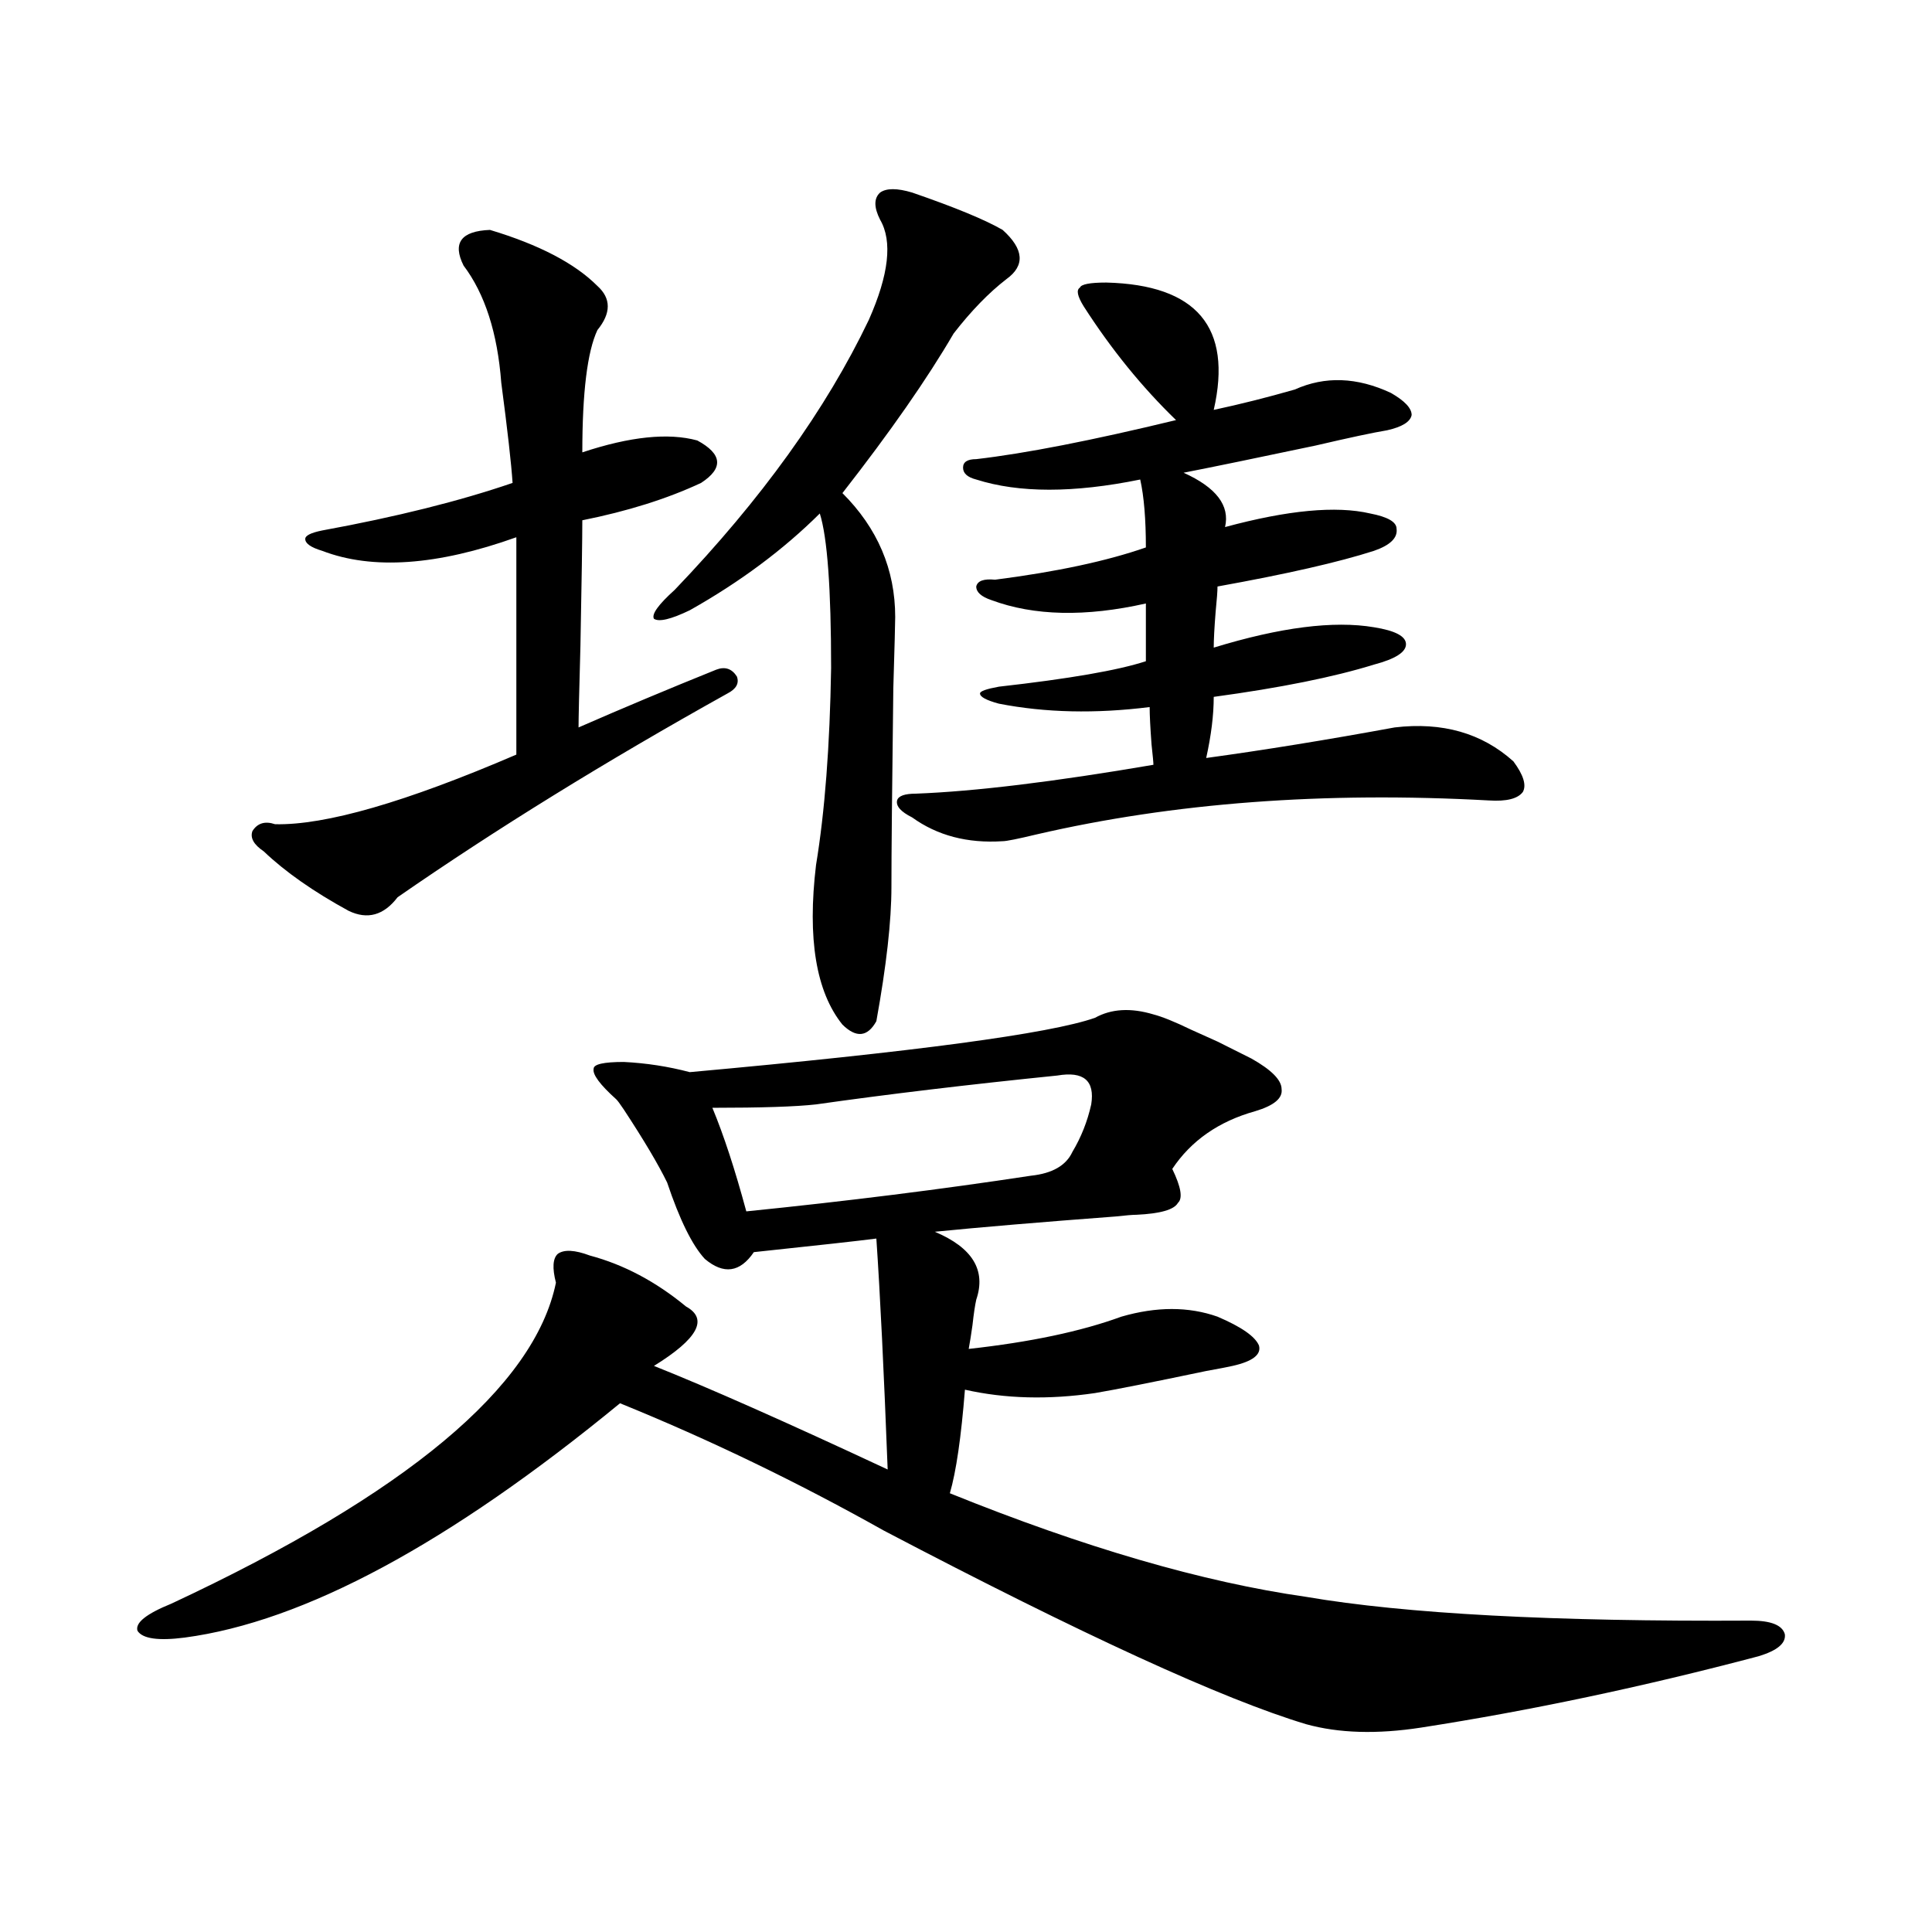 <?xml version="1.0" encoding="utf-8"?>
<!-- Generator: Adobe Illustrator 16.0.0, SVG Export Plug-In . SVG Version: 6.00 Build 0)  -->
<!DOCTYPE svg PUBLIC "-//W3C//DTD SVG 1.1//EN" "http://www.w3.org/Graphics/SVG/1.1/DTD/svg11.dtd">
<svg version="1.1" id="图层_1" xmlns="http://www.w3.org/2000/svg" xmlns:xlink="http://www.w3.org/1999/xlink" x="0px" y="0px"
	 width="1000px" height="1000px" viewBox="0 0 1000 1000" enable-background="new 0 0 1000 1000" xml:space="preserve">
<path d="M647.74,547.906c10.396,5.864,15.609,11.138,15.609,15.82c0.641,4.696-3.902,8.501-13.658,11.426
	c-18.871,5.273-33.17,15.243-42.926,29.883c4.543,9.38,5.519,15.243,2.927,17.578c-1.951,3.516-9.115,5.575-21.463,6.152
	c-1.951,0-5.533,0.302-10.731,0.879c-39.023,2.938-70.242,5.575-93.656,7.91c19.512,8.212,26.661,19.927,21.463,35.156
	c-0.655,2.938-1.311,7.333-1.951,13.184c-0.655,4.696-1.311,8.789-1.951,12.305c31.859-3.516,58.2-9.077,79.022-16.699
	c18.201-5.273,34.786-5.273,49.755,0c12.348,5.273,19.512,10.259,21.463,14.941c1.296,4.696-3.262,8.212-13.658,10.547
	c-2.606,0.591-7.164,1.47-13.658,2.637c-27.972,5.864-47.163,9.668-57.56,11.426c-24.069,3.516-46.508,2.938-67.315-1.758
	c-1.951,24.609-4.558,42.489-7.805,53.613c69.587,28.125,131.049,46.005,184.386,53.613c51.371,8.789,128.122,12.882,230.238,12.305
	c10.396,0,16.25,2.335,17.561,7.031c0.641,4.683-3.902,8.487-13.658,11.426c-59.846,15.82-118.046,28.125-174.63,36.914
	c-22.773,3.516-42.605,2.925-59.511-1.758c-42.926-12.896-115.774-46.294-218.531-100.195
	c-44.877-25.187-90.409-47.159-136.582-65.918c-88.458,72.661-163.578,113.077-225.36,121.289
	c-13.658,1.758-21.798,0.577-24.39-3.516c-1.311-4.106,4.543-8.789,17.561-14.063c121.613-56.827,187.953-112.198,199.02-166.113
	c-1.951-7.608-1.631-12.593,0.976-14.941c3.247-2.335,8.78-2.046,16.585,0.879c17.561,4.696,34.146,13.485,49.755,26.367
	c11.707,6.454,6.174,16.699-16.585,30.762c27.957,11.138,68.291,29.004,120.973,53.613c-1.951-50.977-3.902-90.815-5.854-119.531
	c-9.115,1.181-30.243,3.516-63.413,7.031c-7.164,10.547-15.609,11.728-25.365,3.516c-6.509-7.031-13.018-20.215-19.512-39.551
	c-4.558-9.366-12.042-21.973-22.438-37.793c-1.951-2.925-3.262-4.683-3.902-5.273c-8.46-7.608-12.362-12.882-11.707-15.82
	c0-2.335,5.198-3.516,15.609-3.516c11.707,0.591,23.079,2.349,34.146,5.273c116.415-10.547,186.337-19.913,209.751-28.125
	c8.445-4.683,18.536-5.273,30.243-1.758c4.543,1.181,11.052,3.817,19.512,7.91c6.494,2.938,11.052,4.985,13.658,6.152
	L647.74,547.906z M253.604,119c25.365,7.621,43.901,17.289,55.608,29.004c7.149,6.454,7.149,14.063,0,22.852
	c-5.213,11.137-7.805,32.23-7.805,63.281c24.71-8.199,44.542-10.245,59.511-6.152c13.003,7.031,13.658,14.364,1.951,21.973
	c-17.561,8.212-38.048,14.652-61.462,19.336c0,9.38-0.335,31.063-0.976,65.039c-0.655,23.442-0.976,37.505-0.976,42.188
	c22.759-9.956,46.493-19.913,71.218-29.883c4.543-1.758,8.125-0.577,10.731,3.516c1.296,3.516-0.335,6.454-4.878,8.789
	C313.435,394.098,256.53,429.254,205.8,464.41c-7.164,9.38-15.609,11.728-25.365,7.031c-18.216-9.956-32.85-20.215-43.901-30.762
	c-5.213-3.516-7.164-7.031-5.854-10.547c2.592-4.093,6.494-5.273,11.707-3.516c26.006,0.591,67.636-11.426,124.875-36.035v-112.5
	c-40.975,14.653-74.479,17.001-100.485,7.031c-5.854-1.758-8.78-3.804-8.78-6.152c0-1.758,2.927-3.214,8.78-4.395
	c38.368-7.031,71.218-15.23,98.534-24.609c-0.655-9.957-2.606-27.246-5.854-51.855c-1.951-25.777-8.46-45.992-19.512-60.645
	C234.092,125.742,238.635,119.59,253.604,119z M472.135,99.664c22.104,7.621,37.713,14.063,46.828,19.336
	c11.052,9.97,11.707,18.457,1.951,25.488c-9.115,7.031-18.216,16.41-27.316,28.125c-13.658,23.441-32.85,50.977-57.56,82.617
	c18.201,18.169,27.316,39.551,27.316,64.16c0,2.938-0.335,15.243-0.976,36.914c-0.655,51.567-0.976,85.845-0.976,102.832
	c0,17.578-2.606,40.731-7.805,69.434c-4.558,8.212-10.411,8.789-17.561,1.758c-13.658-16.987-18.216-44.522-13.658-82.617
	c4.543-27.534,7.149-61.523,7.805-101.953c0-41.007-1.951-67.676-5.854-79.98c-18.871,18.759-41.31,35.458-67.315,50.098
	c-9.756,4.696-15.944,6.152-18.536,4.395c-1.311-2.335,2.271-7.319,10.731-14.941c44.877-46.871,78.367-93.453,100.485-139.746
	c10.396-23.429,12.348-40.719,5.854-51.855c-3.262-6.441-3.262-11.124,0-14.063C458.797,97.329,464.33,97.329,472.135,99.664z
	 M547.255,556.695c-46.188,4.696-87.803,9.668-124.875,14.941c-10.411,1.181-28.292,1.758-53.657,1.758
	c5.854,14.063,11.707,31.942,17.561,53.613c52.026-5.273,101.126-11.426,147.313-18.457c11.052-1.167,18.201-5.273,21.463-12.305
	c4.543-7.608,7.805-15.82,9.756-24.609C566.767,559.332,560.913,554.36,547.255,556.695z M572.62,146.246
	c46.828,1.181,65.364,23.153,55.608,65.918c13.658-2.926,27.637-6.441,41.95-10.547c15.609-7.031,32.194-6.441,49.755,1.758
	c7.149,4.105,10.731,7.91,10.731,11.426c-0.655,3.516-4.878,6.152-12.683,7.91c-7.164,1.181-19.512,3.817-37.072,7.91
	c-30.578,6.454-53.337,11.137-68.291,14.063c16.905,7.621,24.055,17.001,21.463,28.125c32.515-8.789,57.56-11.124,75.12-7.031
	c9.101,1.758,13.658,4.395,13.658,7.91c0.641,4.696-3.262,8.501-11.707,11.426c-18.216,5.864-45.212,12.017-80.974,18.457
	c0,2.349-0.335,6.743-0.976,13.184c-0.655,8.212-0.976,14.364-0.976,18.457c34.466-10.547,62.103-14.063,82.925-10.547
	c11.052,1.758,16.585,4.696,16.585,8.789c0,4.106-5.533,7.622-16.585,10.547c-20.822,6.454-48.459,12.017-82.925,16.699
	c0,9.38-1.311,19.927-3.902,31.641c29.908-4.093,62.438-9.366,97.559-15.82c24.71-2.925,45.197,2.938,61.462,17.578
	c5.198,7.031,6.829,12.305,4.878,15.82c-2.606,3.516-8.46,4.985-17.561,4.395c-85.211-4.683-163.258,1.181-234.141,17.578
	c-9.756,2.349-15.609,3.516-17.561,3.516c-18.216,1.181-33.825-2.925-46.828-12.305c-5.854-2.925-8.46-5.851-7.805-8.789
	c0.641-2.335,3.902-3.516,9.756-3.516c30.563-1.167,71.538-6.152,122.924-14.941c0-1.167-0.335-4.683-0.976-10.547
	c-0.655-8.789-0.976-15.229-0.976-19.336c-27.972,3.516-53.992,2.938-78.047-1.758c-6.509-1.758-9.756-3.516-9.756-5.273
	c0-1.167,3.247-2.335,9.756-3.516c36.417-4.093,61.782-8.487,76.096-13.184v-29.883c-31.219,7.031-57.895,6.454-79.998-1.758
	c-5.213-1.758-7.805-4.093-7.805-7.031c0.641-2.925,3.902-4.093,9.756-3.516c31.859-4.093,57.88-9.668,78.047-16.699
	c0-14.64-0.976-26.367-2.927-35.156c-34.48,7.031-62.772,7.031-84.876,0c-4.558-1.168-6.829-3.214-6.829-6.152
	c0-2.926,2.271-4.395,6.829-4.395c25.365-2.926,59.831-9.668,103.412-20.215c-17.561-16.988-33.505-36.612-47.804-58.887
	c-3.262-5.273-3.902-8.487-1.951-9.668C559.603,147.125,564.16,146.246,572.62,146.246z"/>
</svg>
